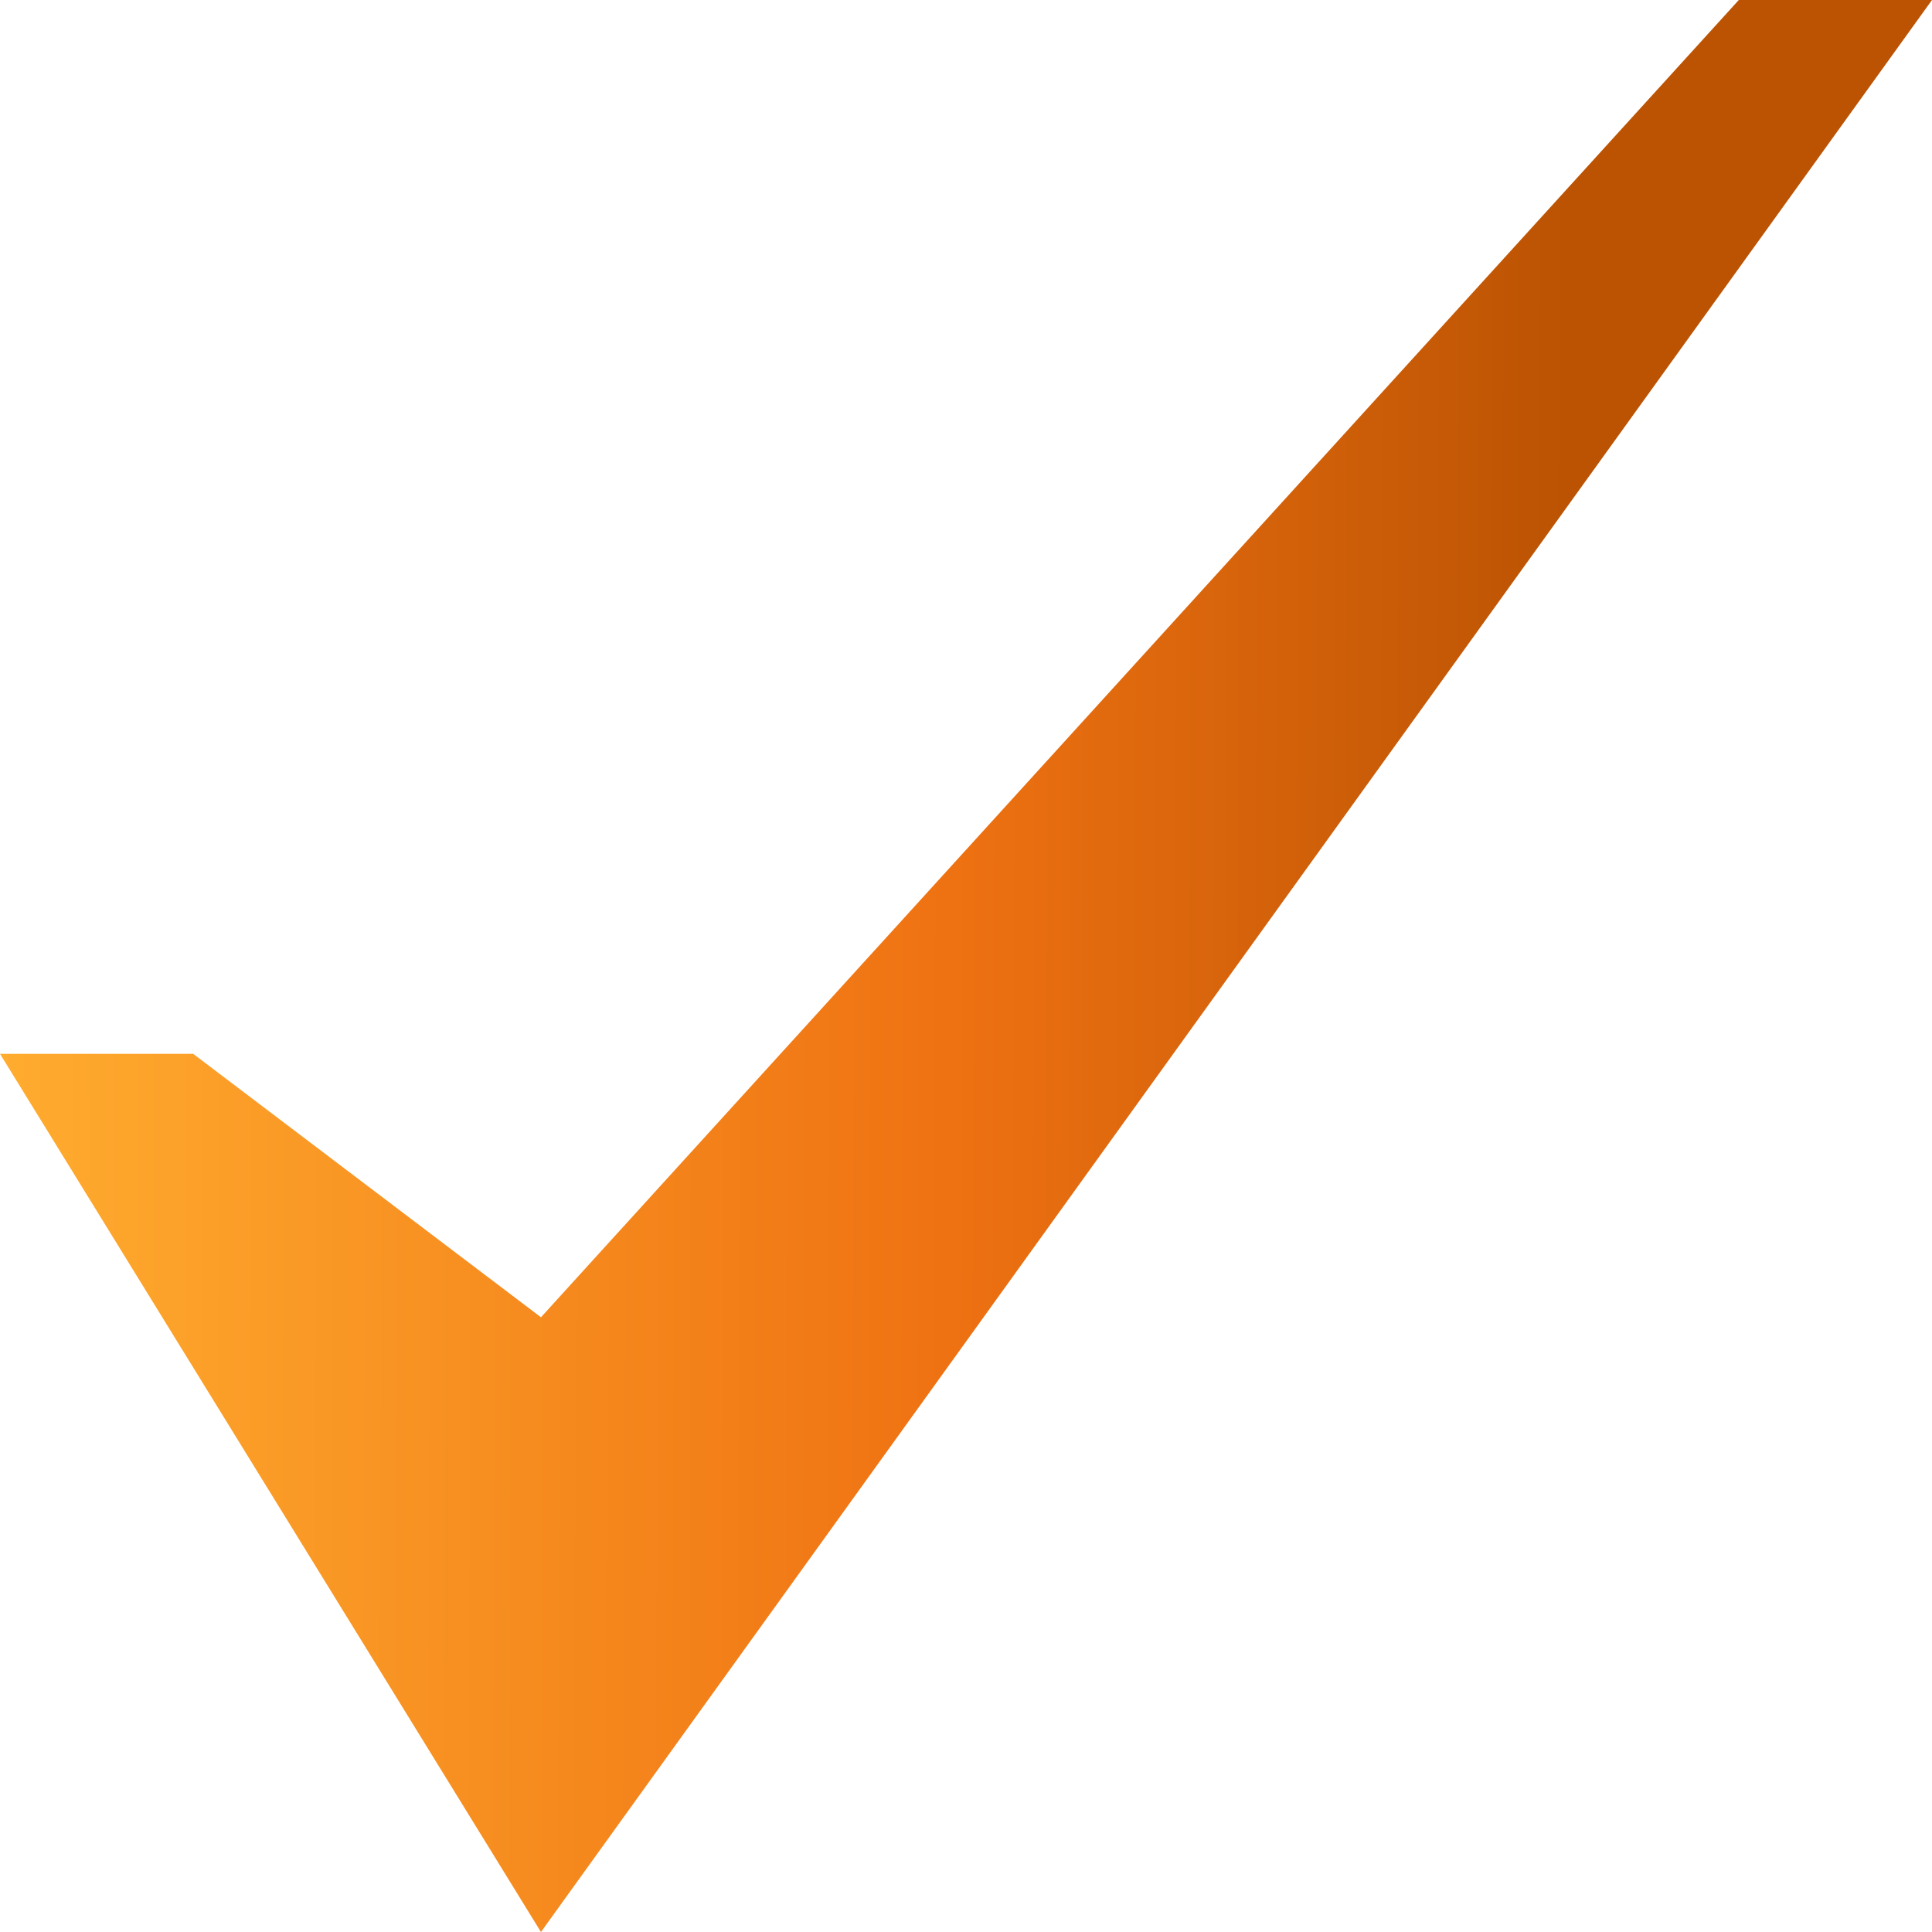 <?xml version="1.0" encoding="UTF-8"?> <svg xmlns="http://www.w3.org/2000/svg" width="38" height="38" viewBox="0 0 38 38" fill="none"> <path d="M34.2 0L10.64 25.909L3.8 20.728H0L10.64 38L38 0H34.2Z" fill="url(#paint0_linear)"></path> <defs> <linearGradient id="paint0_linear" x1="-1.67832e-07" y1="19" x2="30.825" y2="19.113" gradientUnits="userSpaceOnUse"> <stop stop-color="#FFAC2F"></stop> <stop offset="0.602" stop-color="#EF7212"></stop> <stop offset="1" stop-color="#BB5303"></stop> </linearGradient> </defs> </svg> 